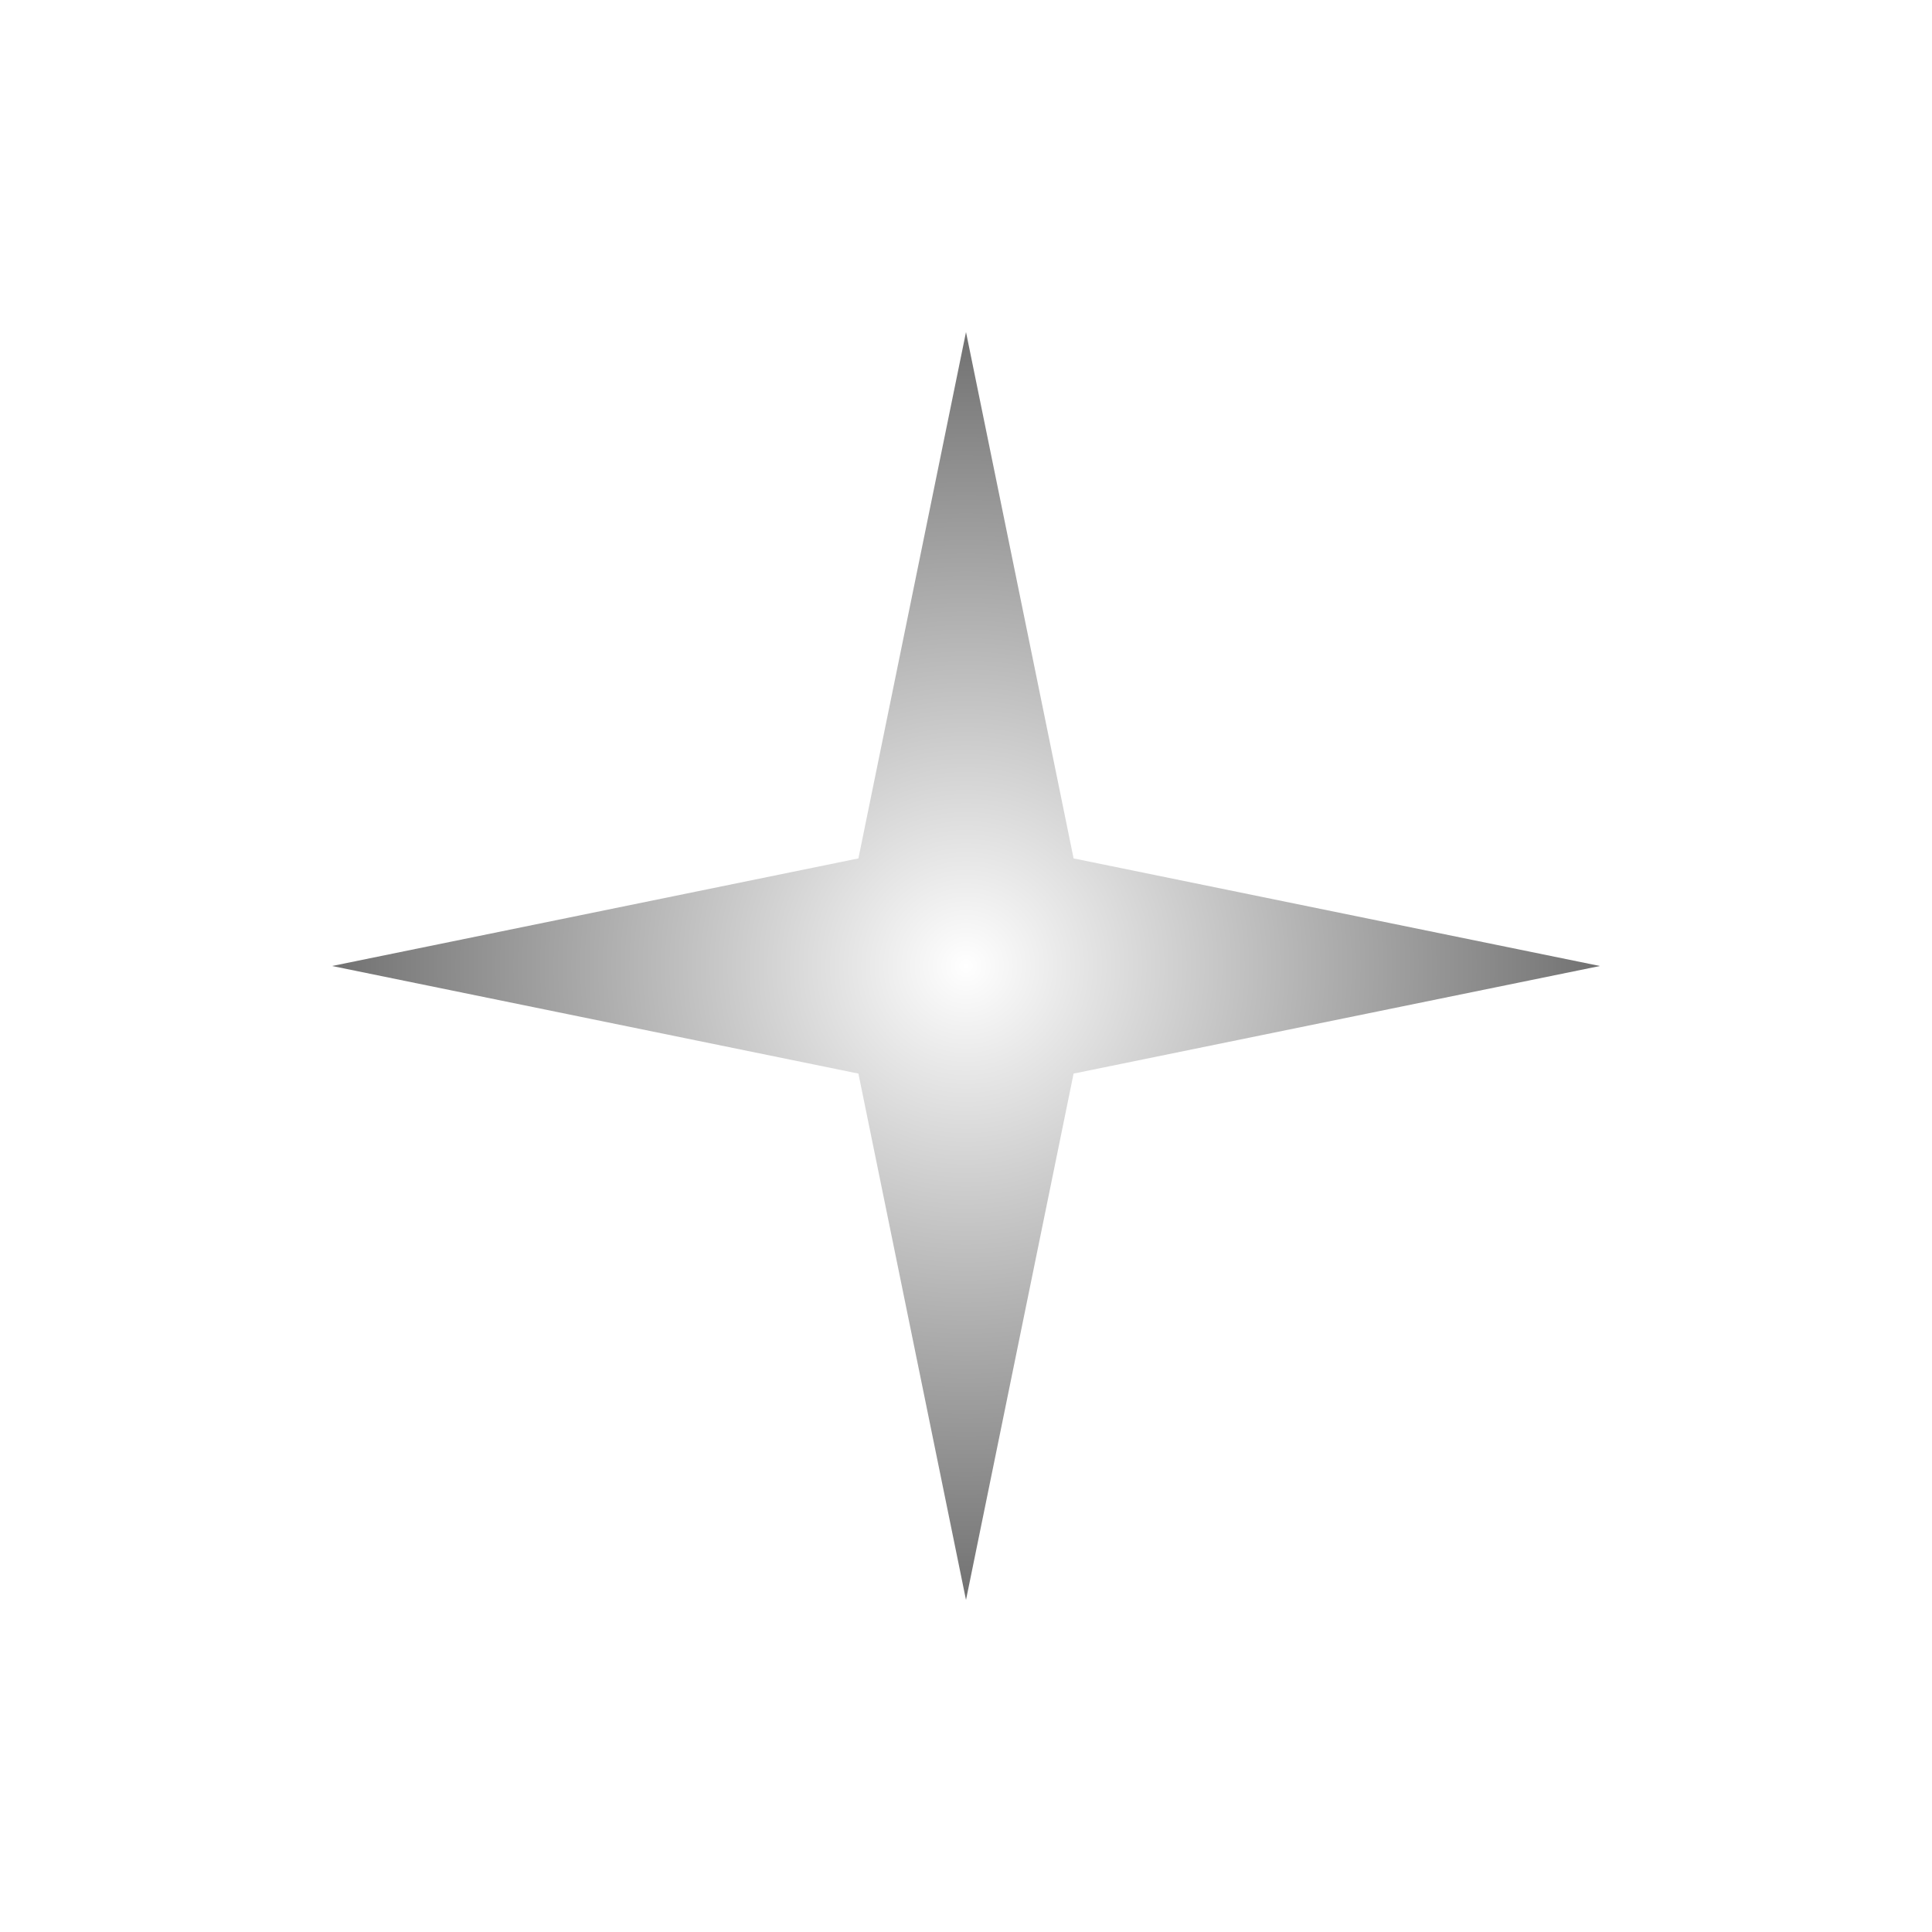 <svg width="64" height="64" viewBox="0 0 64 64" fill="none" xmlns="http://www.w3.org/2000/svg">
<g clip-path="url(#clip0_74_341)">
<g filter="url(#filter0_d_74_341)">
<path d="M32 11L35.564 28.436L53 32L35.564 35.564L32 53L28.436 35.564L11 32L28.436 28.436L32 11Z" fill="url(#paint0_radial_74_341)"/>
</g>
</g>
<defs>
<filter id="filter0_d_74_341" x="-12.9" y="-12.9" width="89.8" height="89.8" filterUnits="userSpaceOnUse" color-interpolation-filters="sRGB">
<feFlood flood-opacity="0" result="BackgroundImageFix"/>
<feColorMatrix in="SourceAlpha" type="matrix" values="0 0 0 0 0 0 0 0 0 0 0 0 0 0 0 0 0 0 127 0" result="hardAlpha"/>
<feOffset/>
<feGaussianBlur stdDeviation="11.95"/>
<feComposite in2="hardAlpha" operator="out"/>
<feColorMatrix type="matrix" values="0 0 0 0 1 0 0 0 0 1 0 0 0 0 1 0 0 0 0.25 0"/>
<feBlend mode="normal" in2="BackgroundImageFix" result="effect1_dropShadow_74_341"/>
<feBlend mode="normal" in="SourceGraphic" in2="effect1_dropShadow_74_341" result="shape"/>
</filter>
<radialGradient id="paint0_radial_74_341" cx="0" cy="0" r="1" gradientUnits="userSpaceOnUse" gradientTransform="translate(32 32) rotate(90) scale(21)">
<stop stop-color="white"/>
<stop offset="1" stop-color="#717171"/>
</radialGradient>
<clipPath id="clip0_74_341">
<rect width="64" height="64" fill="white"/>
</clipPath>
</defs>
</svg>
